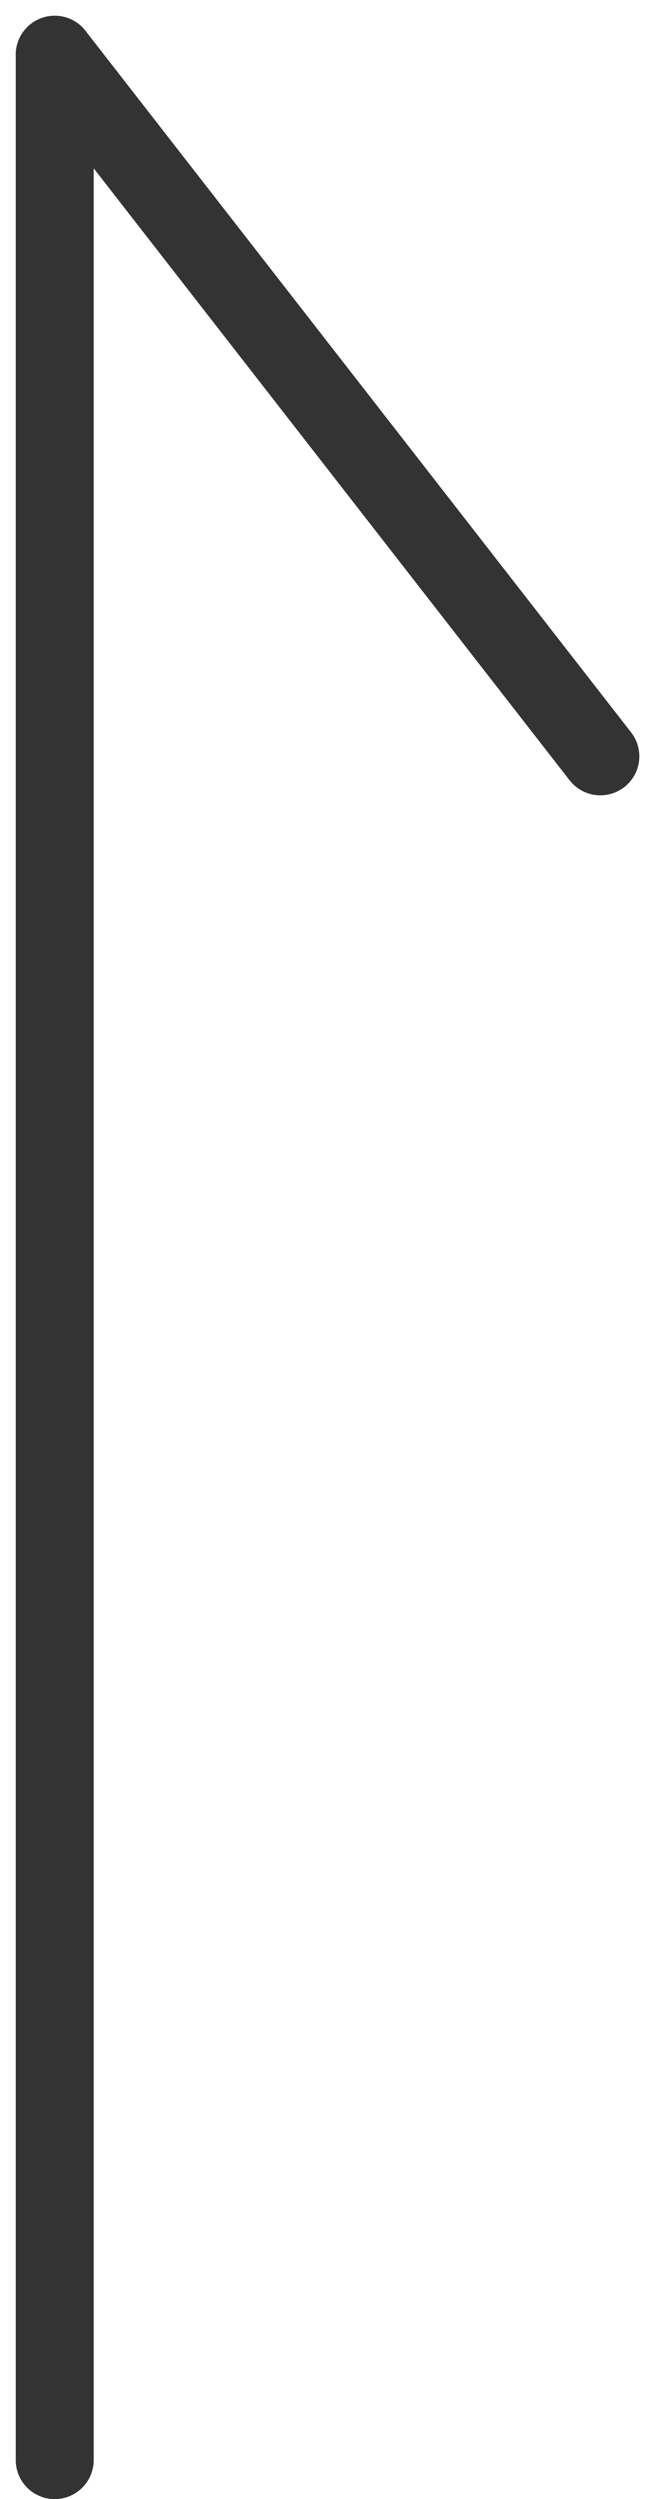 <svg xmlns="http://www.w3.org/2000/svg" width="8.403" height="32.057" viewBox="0 0 8.403 32.057">
  <g id="グループ_175" data-name="グループ 175" transform="translate(-1841.798 -6803.798)">
    <line id="線_17" data-name="線 17" y2="30.855" transform="translate(1842.5 6804.5)" fill="none" stroke="#333" stroke-linecap="round" stroke-width="1"/>
    <line id="線_33" data-name="線 33" x2="7" y2="9" transform="translate(1842.5 6804.5)" fill="none" stroke="#333" stroke-linecap="round" stroke-width="1"/>
  </g>
</svg>

